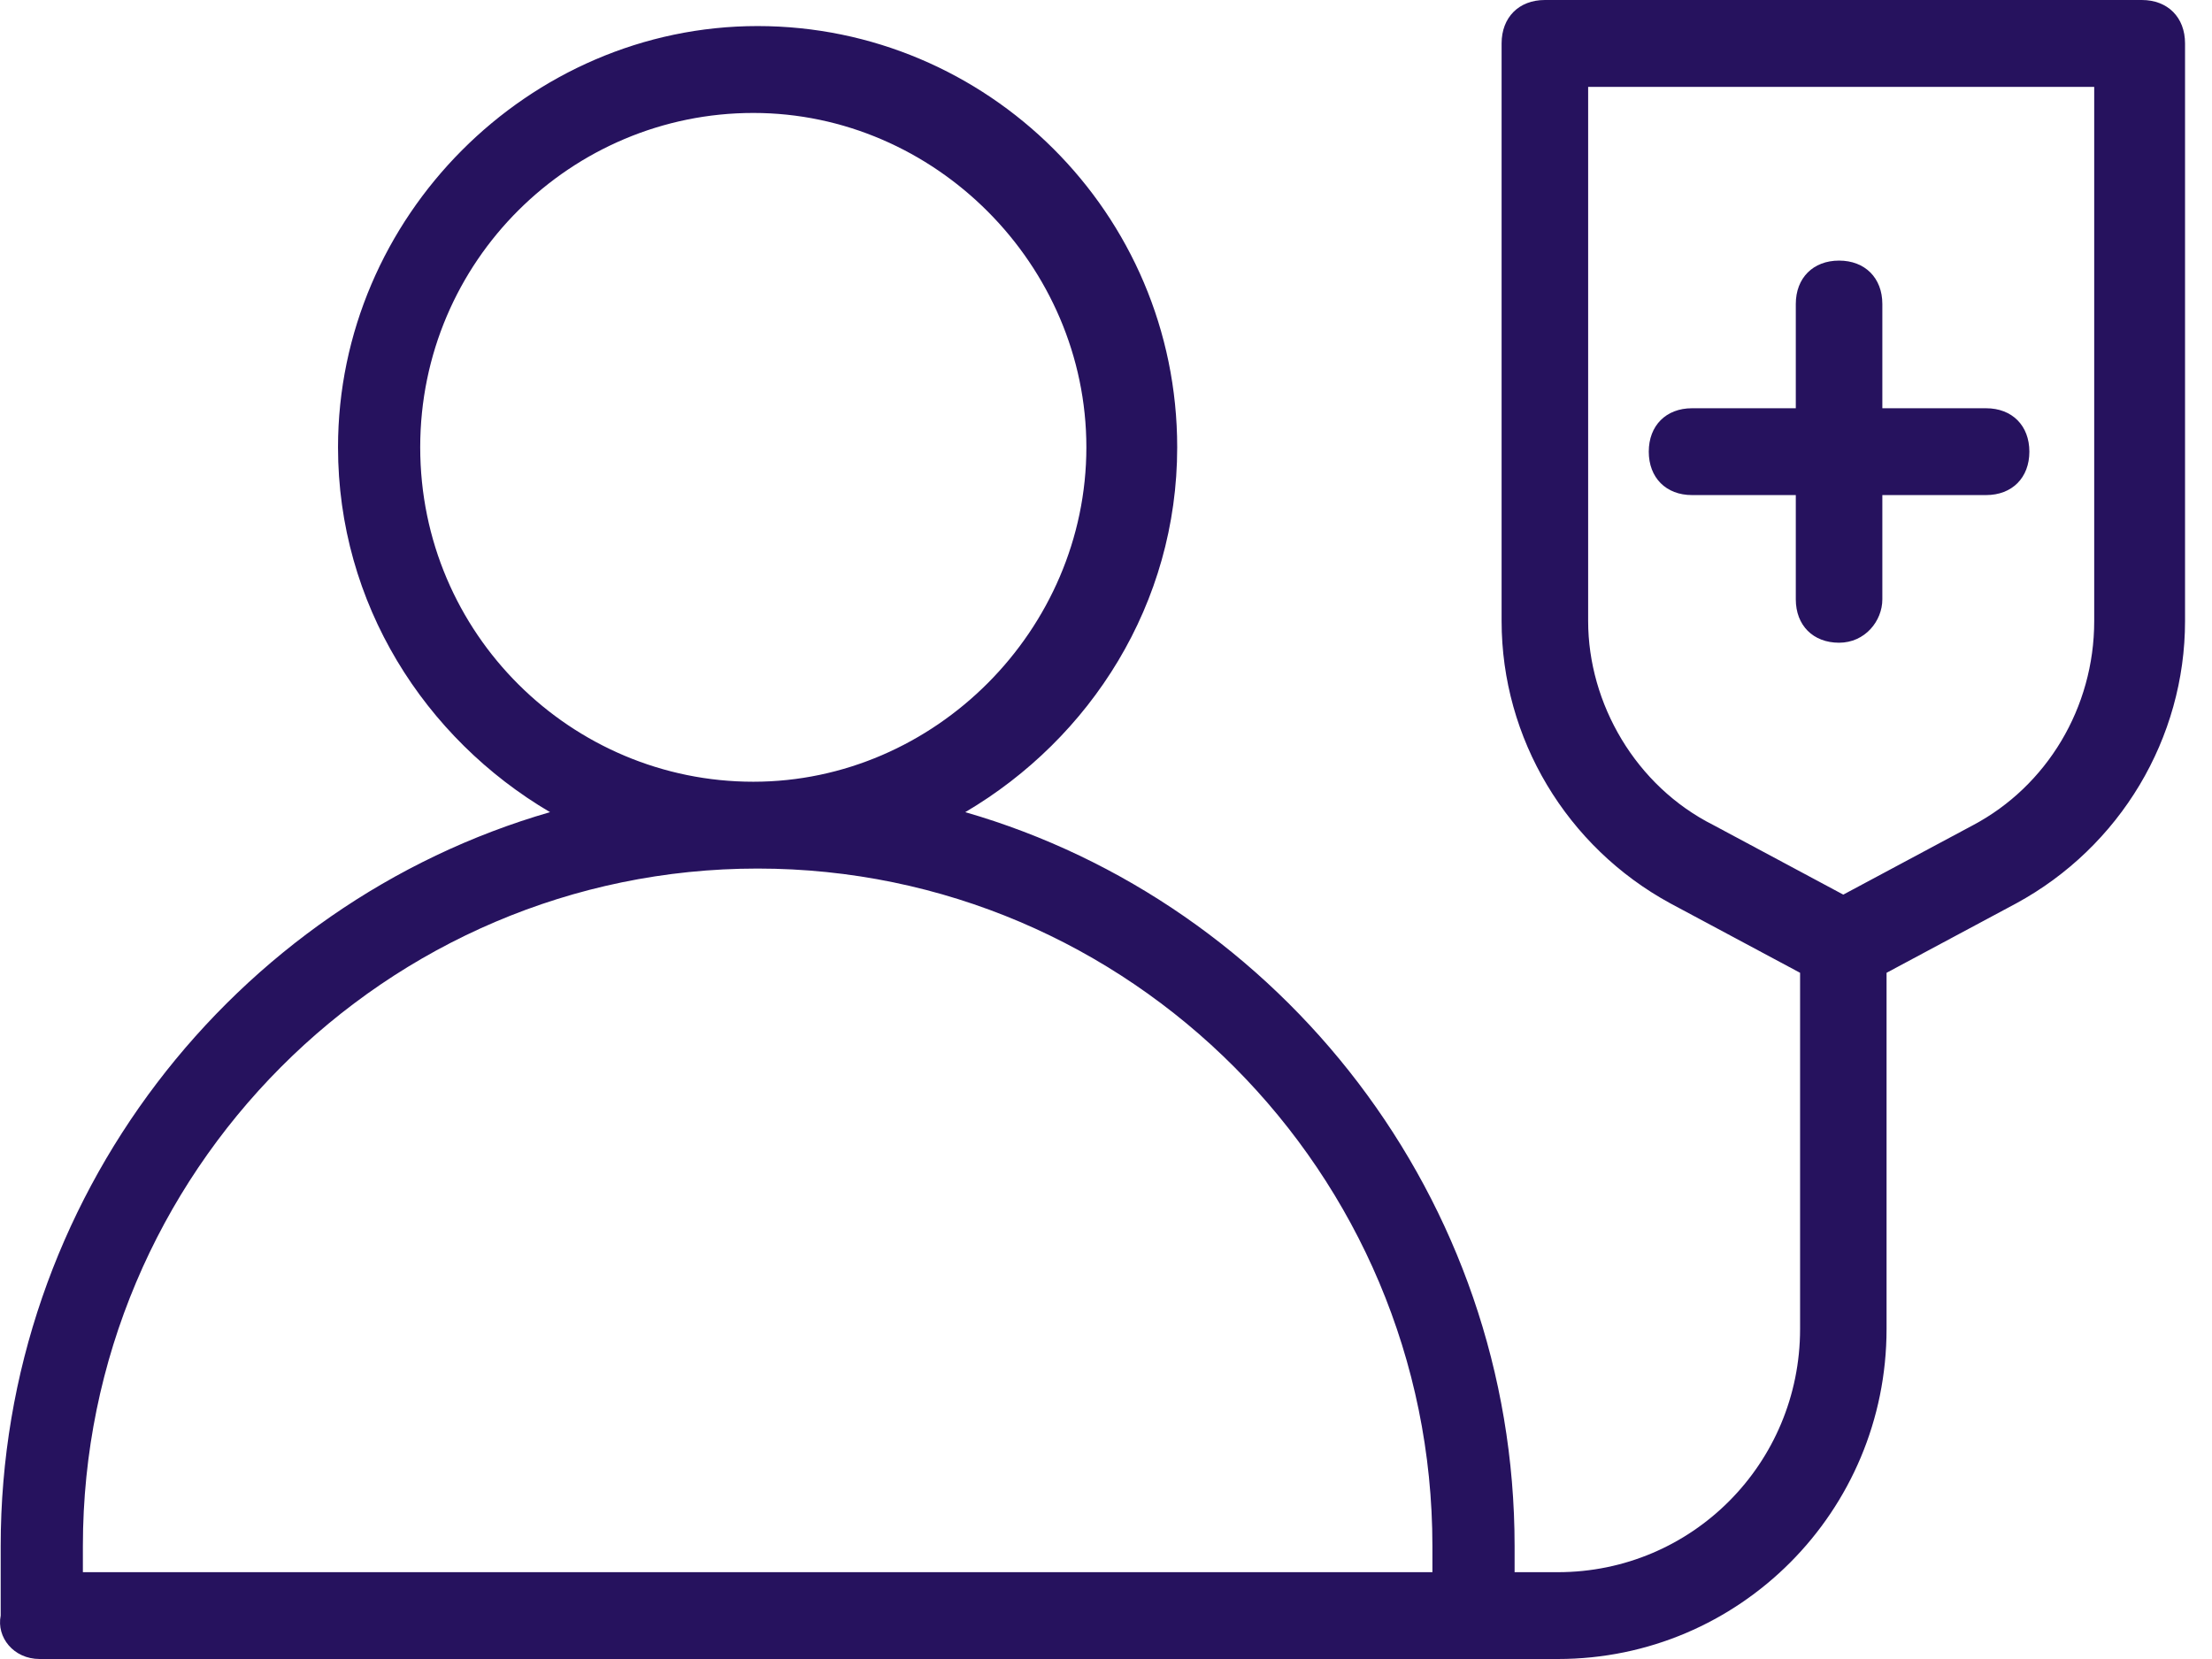 <svg width="32" height="24" viewBox="0 0 32 24" fill="none" xmlns="http://www.w3.org/2000/svg">
<g clip-path="url(#clip0_6893_21488)">
<path d="M0.573 24H22.537C25.165 24 27.292 21.864 27.292 19.225V14.073L29.169 13.068C30.671 12.251 31.61 10.681 31.61 8.984V0.628C31.61 0.251 31.36 0 30.984 0H22.349C21.973 0 21.723 0.251 21.723 0.628V8.984C21.723 10.681 22.662 12.251 24.163 13.068L26.041 14.073V19.225C26.041 21.173 24.476 22.744 22.537 22.744H21.911V22.366C21.911 17.34 18.532 13.068 13.964 11.749C15.778 10.681 17.03 8.733 17.03 6.471C17.03 3.079 14.277 0.377 10.96 0.377C7.644 0.377 4.89 3.141 4.89 6.471C4.89 8.733 6.142 10.681 7.957 11.749C3.389 13.068 0.01 17.34 0.01 22.366V23.372C-0.053 23.686 0.197 24 0.573 24ZM22.975 8.984V1.257H30.296V8.984C30.296 10.241 29.608 11.372 28.544 11.937L26.666 12.942L24.789 11.937C23.663 11.372 22.975 10.178 22.975 8.984ZM6.079 6.471C6.079 3.77 8.269 1.634 10.898 1.634C13.526 1.634 15.716 3.832 15.716 6.471C15.716 9.11 13.526 11.309 10.898 11.309C8.269 11.309 6.079 9.173 6.079 6.471ZM1.199 22.366C1.199 16.963 5.579 12.565 10.96 12.565C16.342 12.565 20.722 16.963 20.722 22.366V22.744H1.199V22.366Z" fill="#26125E"/>
<path d="M27.231 8.67V7.162H28.732C29.108 7.162 29.358 6.911 29.358 6.534C29.358 6.157 29.108 5.906 28.732 5.906H27.231V4.398C27.231 4.021 26.98 3.77 26.605 3.77C26.229 3.77 25.979 4.021 25.979 4.398V5.906H24.477C24.102 5.906 23.852 6.157 23.852 6.534C23.852 6.911 24.102 7.162 24.477 7.162H25.979V8.67C25.979 9.047 26.229 9.298 26.605 9.298C26.98 9.298 27.231 8.984 27.231 8.67Z" fill="#26125E"/>
</g>
<defs>
<clipPath id="clip0_6893_21488">
<rect width="31.61" height="24" fill="white"/>
</clipPath>
</defs>
</svg>
